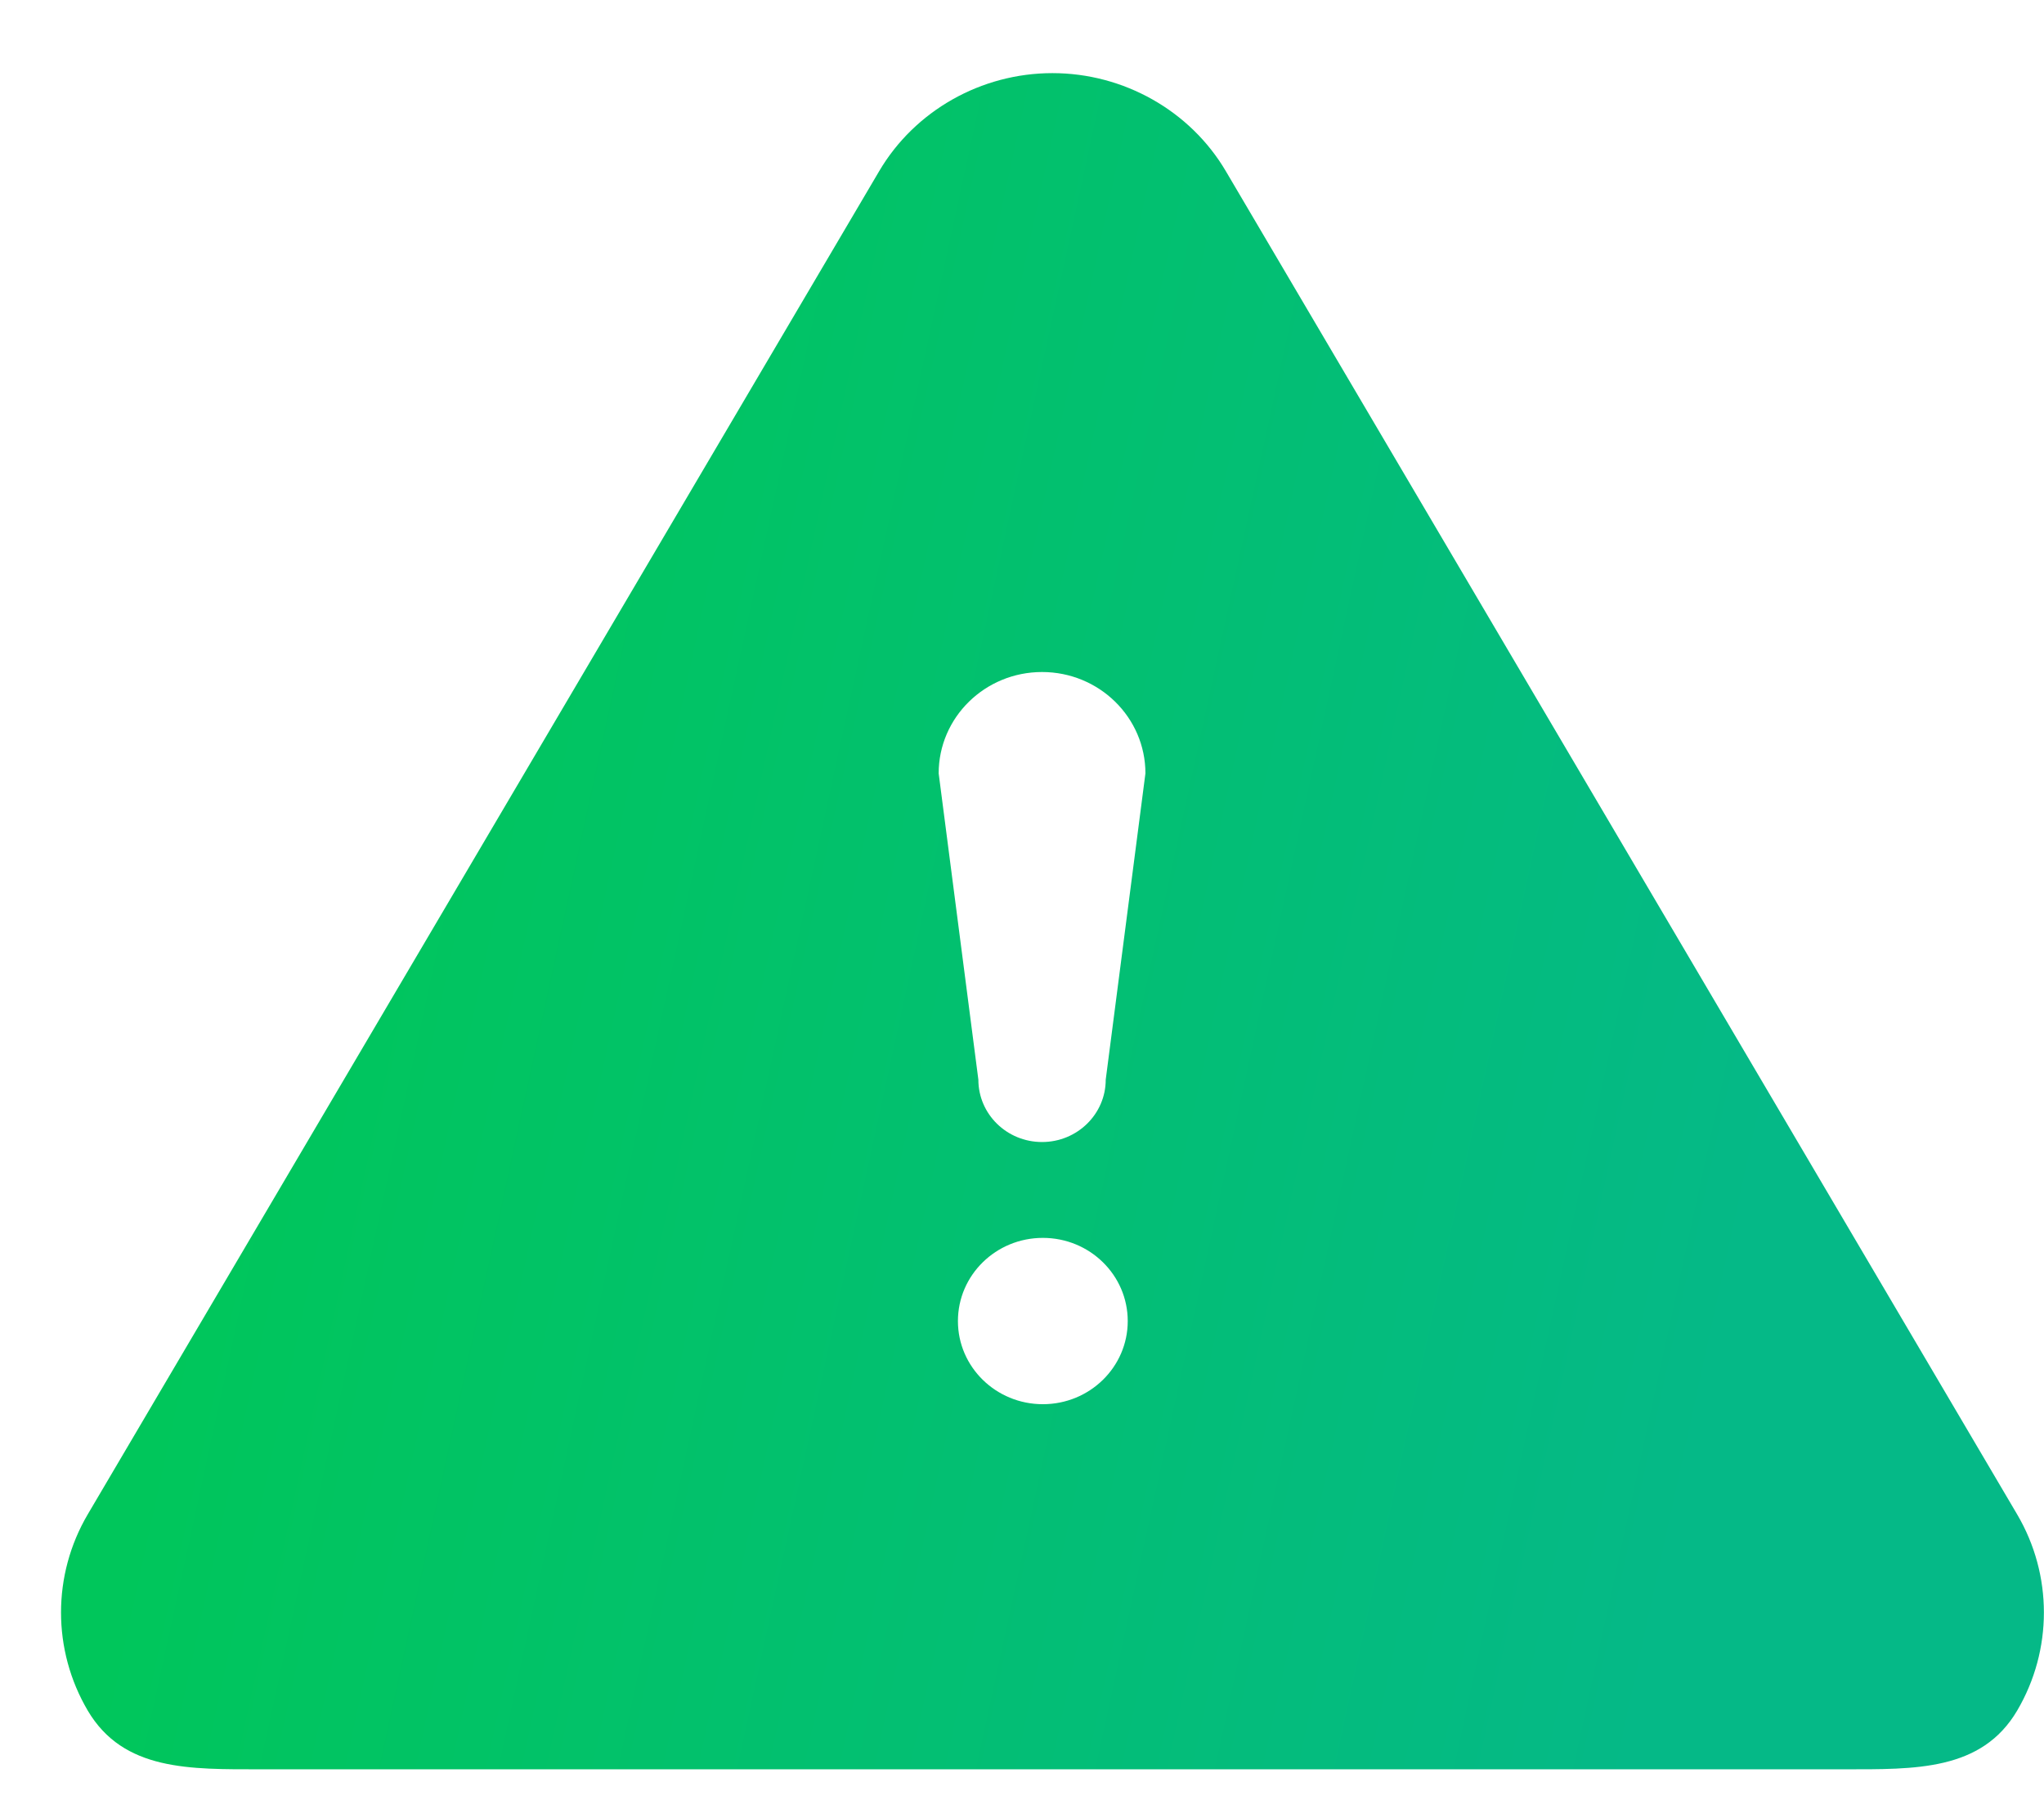 <svg viewBox="0 0 26 23" fill="none" xmlns="http://www.w3.org/2000/svg">
<path fill-rule="evenodd" clip-rule="evenodd" d="M25.659 19.259L15.593 2.177C15.14 1.408 14.294 0.93 13.387 0.93C12.48 0.93 11.636 1.408 11.183 2.177L1.116 19.258C0.663 20.028 0.663 20.983 1.116 21.753C1.57 22.522 2.415 22.5 3.321 22.5H23.454C24.36 22.5 25.206 22.522 25.659 21.753C26.112 20.983 26.112 20.028 25.659 19.259ZM13.265 17.857C12.669 17.857 12.185 17.384 12.185 16.8C12.185 16.215 12.669 15.742 13.265 15.742C13.862 15.742 14.345 16.215 14.345 16.8C14.345 17.384 13.862 17.857 13.265 17.857ZM14.065 13.73C14.065 14.168 13.702 14.523 13.255 14.523C12.807 14.523 12.445 14.168 12.445 13.73L11.94 9.835C11.94 9.123 12.529 8.546 13.255 8.546C13.981 8.546 14.57 9.123 14.57 9.835L14.065 13.73Z" fill="url(#paint0_linear_2032_1444)"/>
<defs>
<linearGradient id="paint0_linear_2032_1444" x1="5.701" y1="0.93" x2="24.572" y2="5.033" gradientUnits="userSpaceOnUse">
<stop stop-color="#00C65B"/>
<stop offset="1" stop-color="#05B987"/>
</linearGradient>
</defs>
</svg>
